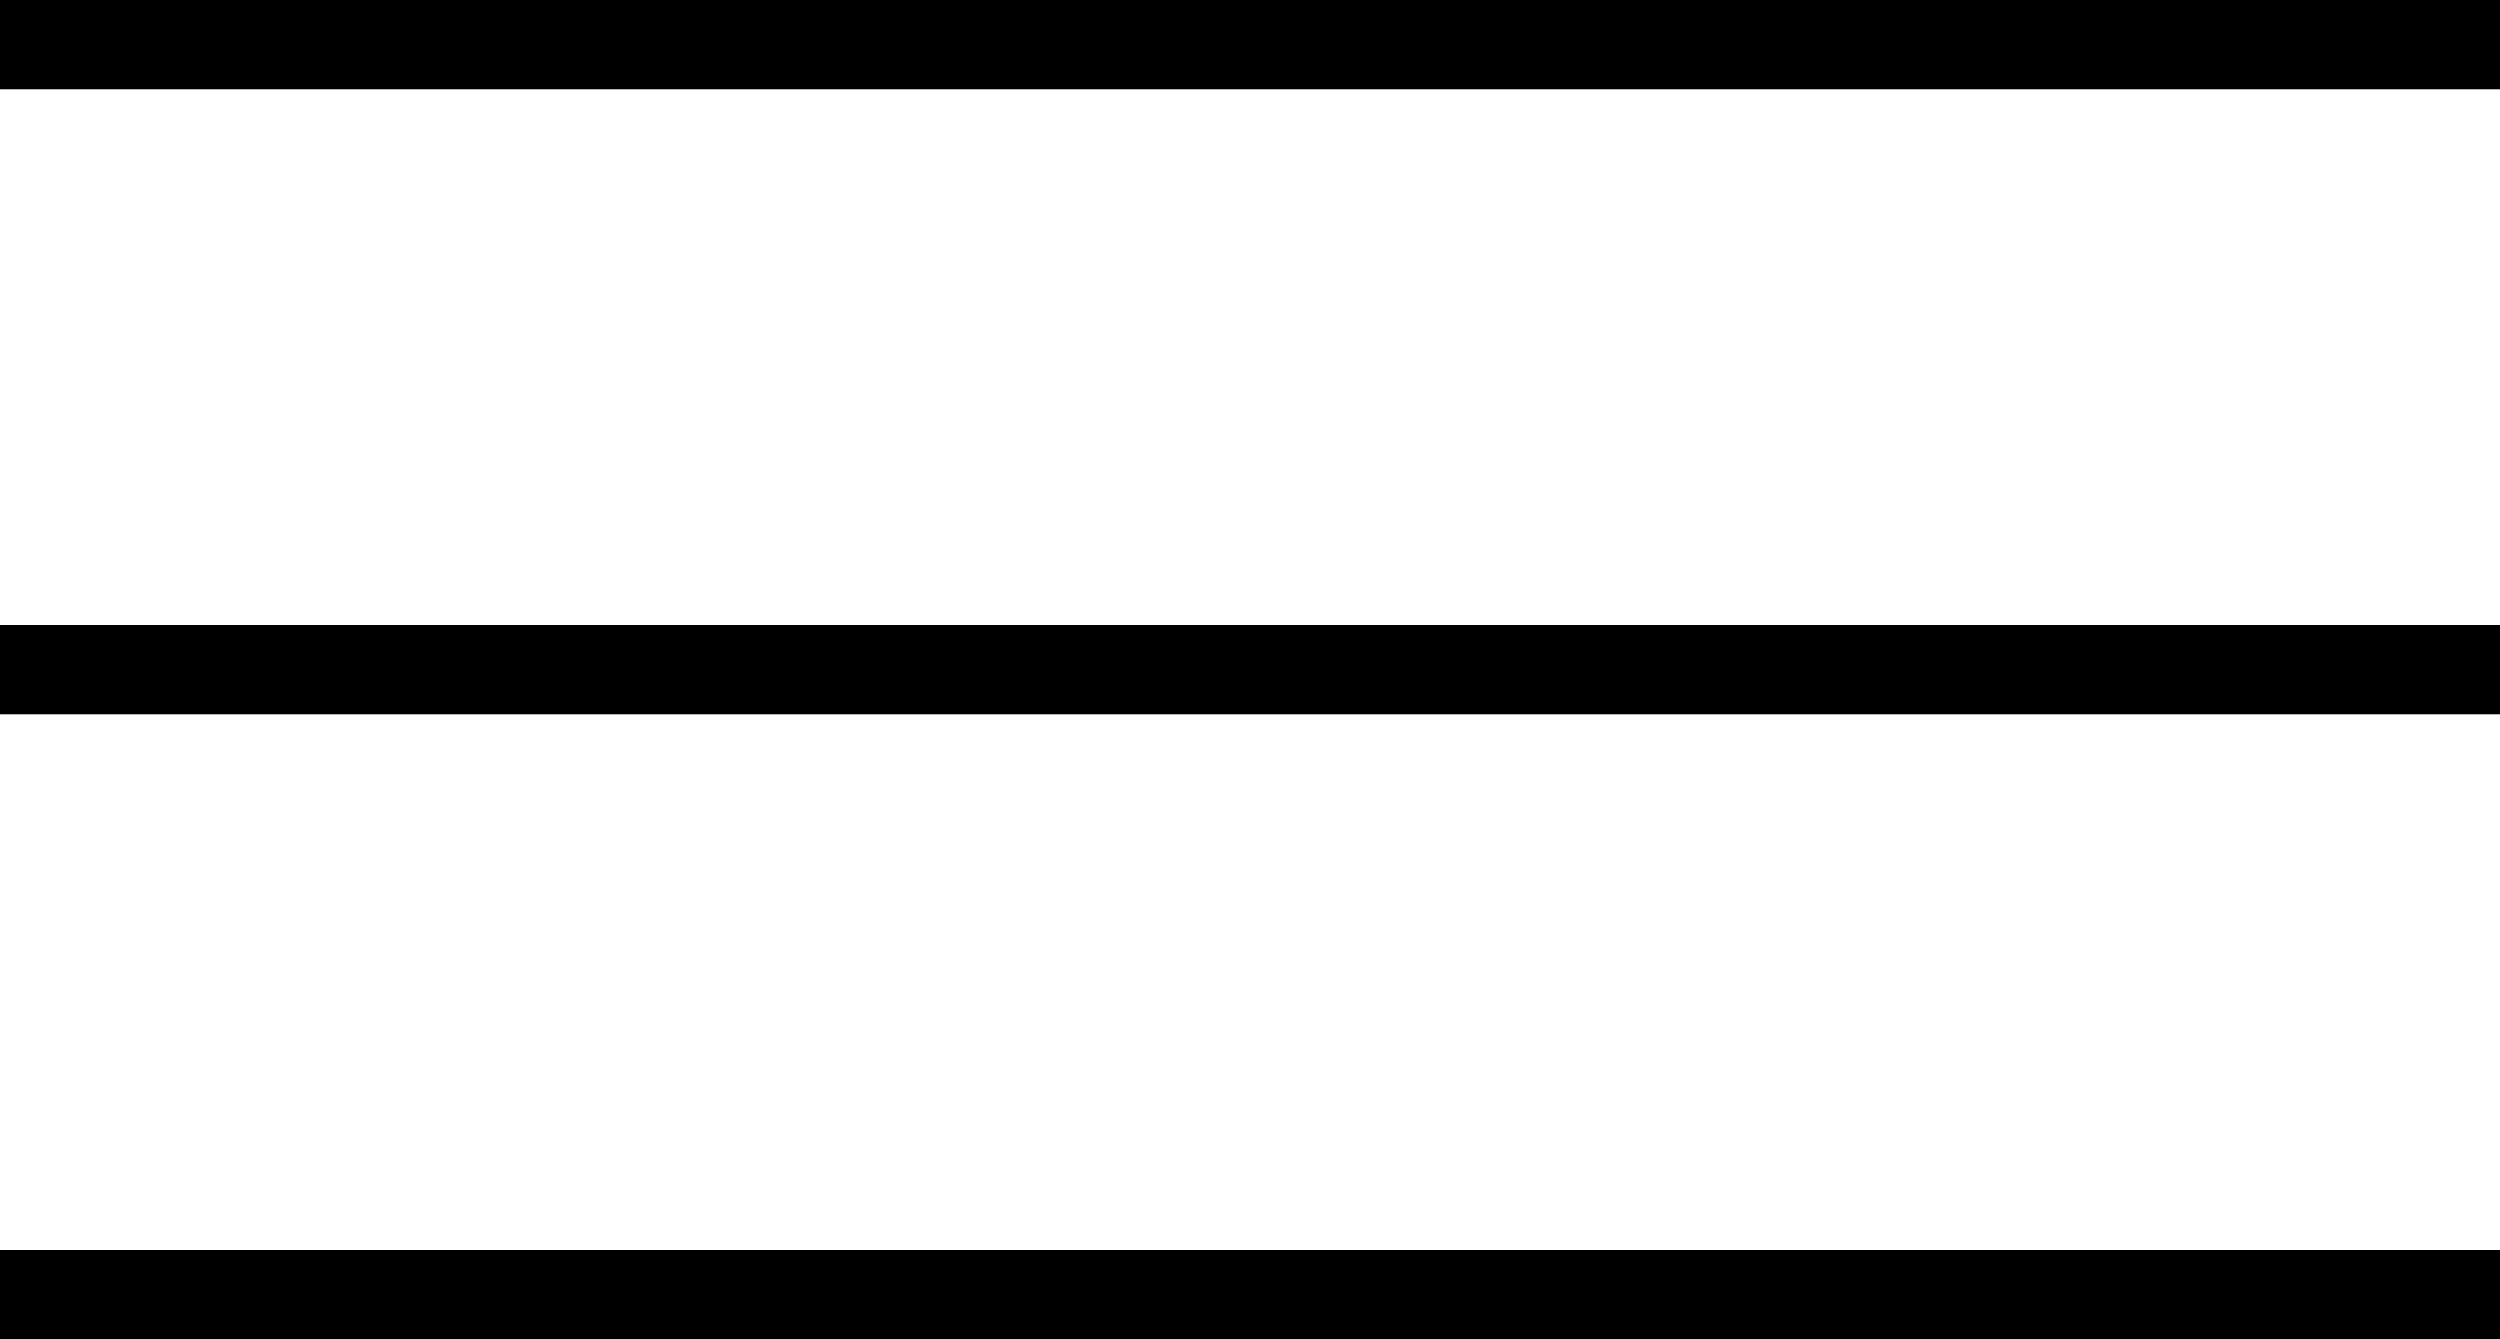 <?xml version="1.0" encoding="UTF-8"?>
<svg width="28px" height="15px" viewBox="0 0 28 15" version="1.1" xmlns="http://www.w3.org/2000/svg" xmlns:xlink="http://www.w3.org/1999/xlink">
    <!-- Generator: Sketch 59.1 (86144) - https://sketch.com -->
    <title>menu</title>
    <desc>Created with Sketch.</desc>
    <g id="Icons" stroke="none" stroke-width="1" fill="none" fill-rule="evenodd">
        <g id="menu" transform="translate(-16, -23)" stroke="#000000">
            <g transform="translate(16, 23)">
                <line x1="0" y1="0.5" x2="28" y2="0.5" id="Path-2"></line>
                <line x1="0" y1="7.5" x2="28" y2="7.5" id="Path-2-Copy"></line>
                <line x1="0" y1="14.5" x2="28" y2="14.5" id="Path-2-Copy-2"></line>
            </g>
        </g>
    </g>
</svg>